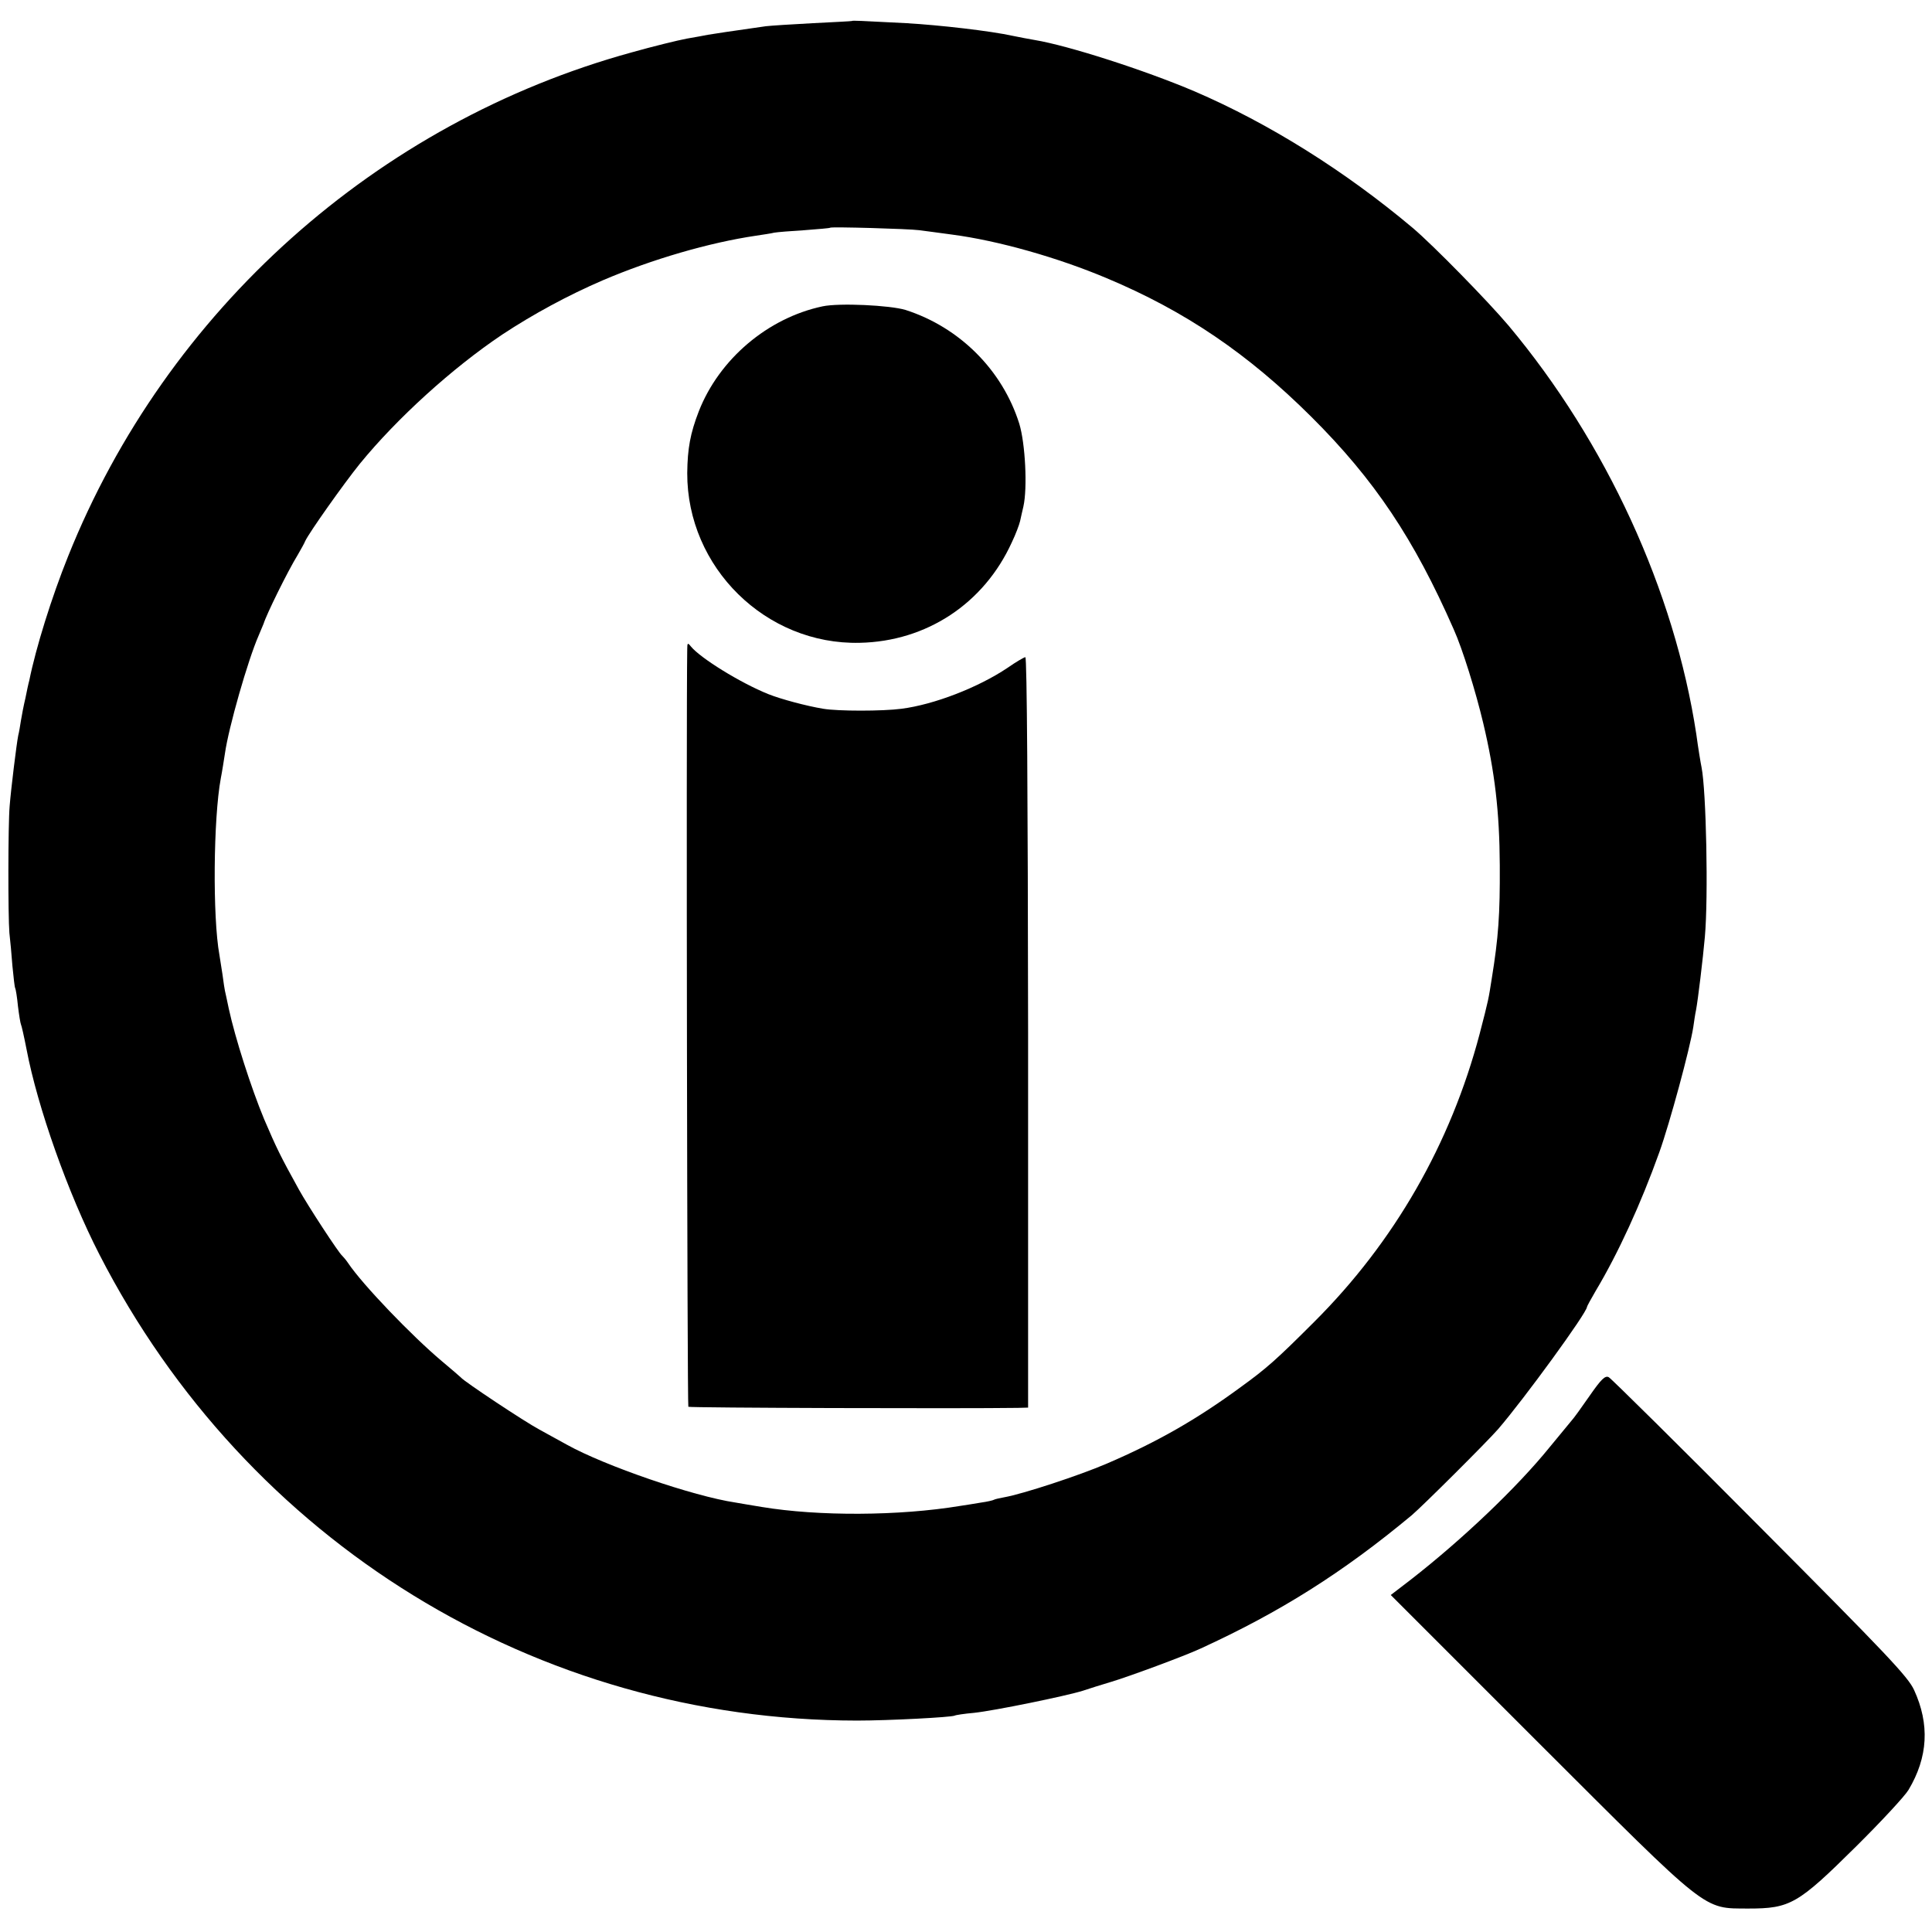 <?xml version="1.0" standalone="no"?>
<!DOCTYPE svg PUBLIC "-//W3C//DTD SVG 20010904//EN"
 "http://www.w3.org/TR/2001/REC-SVG-20010904/DTD/svg10.dtd">
<svg version="1.0" xmlns="http://www.w3.org/2000/svg"
 width="700pt" height="700pt" viewBox="0 0 700 700"
 preserveAspectRatio="xMidYMid meet">
<g transform="translate(0,700) scale(0.1,-0.1)"
fill="#000000" stroke="none">
<path d="M3087 6924 c-1 -1 -65 -4 -142 -8 -77 -4 -153 -9 -170 -11 -127 -18
-193 -28 -210 -31 -11 -2 -46 -9 -77 -14 -32 -6 -122 -28 -200 -50 -923 -254
-1684 -934 -2041 -1825 -60 -149 -117 -332 -141 -451 -3 -10 -9 -39 -14 -64
-6 -25 -13 -61 -16 -80 -3 -19 -7 -44 -10 -55 -6 -30 -26 -192 -31 -255 -6
-69 -6 -399 -1 -460 3 -25 8 -79 11 -120 4 -41 8 -77 10 -80 2 -3 7 -33 10
-65 4 -33 9 -63 11 -67 2 -3 11 -43 20 -89 40 -211 151 -524 264 -744 535
-1043 1583 -1688 2745 -1689 116 0 343 12 354 18 3 2 35 7 70 10 75 8 333 61
394 80 23 8 69 22 102 32 64 19 267 94 325 121 288 132 515 275 765 483 39 33
272 265 313 312 94 109 322 422 322 443 0 2 14 28 31 57 82 137 164 316 231
503 38 106 111 376 123 453 3 21 7 49 10 62 7 37 25 186 32 265 13 145 5 530
-12 615 -3 14 -12 68 -19 120 -79 519 -326 1057 -680 1480 -76 90 -272 290
-346 353 -246 207 -522 380 -792 496 -181 77 -458 166 -579 186 -19 3 -54 10
-79 15 -82 18 -265 39 -386 46 -173 9 -195 10 -197 8z m243 -758 c19 -2 73
-10 120 -16 167 -22 382 -83 560 -158 284 -119 512 -274 741 -502 229 -228
372 -442 516 -770 32 -71 80 -226 107 -340 42 -177 59 -321 60 -515 1 -179 -5
-262 -29 -410 -12 -76 -11 -74 -44 -201 -105 -398 -309 -754 -600 -1044 -136
-136 -172 -168 -266 -236 -158 -116 -301 -198 -485 -277 -100 -43 -304 -110
-372 -122 -17 -3 -34 -7 -37 -9 -3 -2 -24 -7 -46 -10 -22 -4 -56 -9 -75 -12
-223 -37 -515 -38 -720 -4 -30 5 -73 12 -95 16 -154 23 -473 133 -610 209 -22
12 -67 37 -100 55 -56 30 -274 175 -285 189 -3 3 -34 30 -70 60 -108 91 -286
276 -339 355 -8 12 -18 23 -21 26 -12 9 -125 182 -157 240 -68 123 -81 150
-126 255 -47 113 -105 294 -128 400 -7 33 -13 62 -14 65 -1 3 -5 30 -9 60 -5
30 -10 62 -11 70 -25 137 -22 495 5 640 5 25 11 65 15 90 13 93 83 338 122
427 9 21 17 40 18 43 10 33 86 188 124 250 11 19 24 42 27 50 14 30 139 207
198 280 134 164 334 346 516 468 112 74 238 142 363 196 180 77 387 137 556
162 25 4 55 8 66 11 11 2 61 6 110 9 50 4 91 7 93 9 4 4 285 -4 322 -9z"/>
<path d="M2980 5890 c-198 -42 -374 -191 -448 -380 -31 -80 -41 -135 -42 -224
-1 -342 285 -623 625 -615 242 5 450 142 551 364 14 29 27 64 30 77 3 13 8 37
12 53 15 67 7 228 -15 300 -61 194 -216 349 -412 412 -56 17 -240 26 -301 13z"/>
<path d="M2490 4649 c-4 -230 0 -2742 4 -2746 4 -4 990 -7 1194 -4 l37 1 0
1360 c-1 856 -4 1360 -10 1359 -6 -1 -35 -18 -65 -39 -106 -71 -266 -133 -384
-148 -68 -9 -230 -9 -283 0 -61 10 -154 35 -199 53 -102 41 -247 131 -281 173
-11 14 -13 13 -13 -9z"/>
<path d="M5759 1942 c-29 -42 -58 -82 -64 -88 -5 -6 -41 -50 -80 -97 -118
-146 -318 -336 -503 -480 l-73 -56 535 -535 c623 -622 594 -600 761 -601 151
0 179 16 388 223 93 92 179 185 192 207 71 119 77 238 20 362 -22 48 -101 131
-558 590 -292 294 -539 538 -548 543 -13 7 -27 -6 -70 -68z"/>
</g>
</svg>
